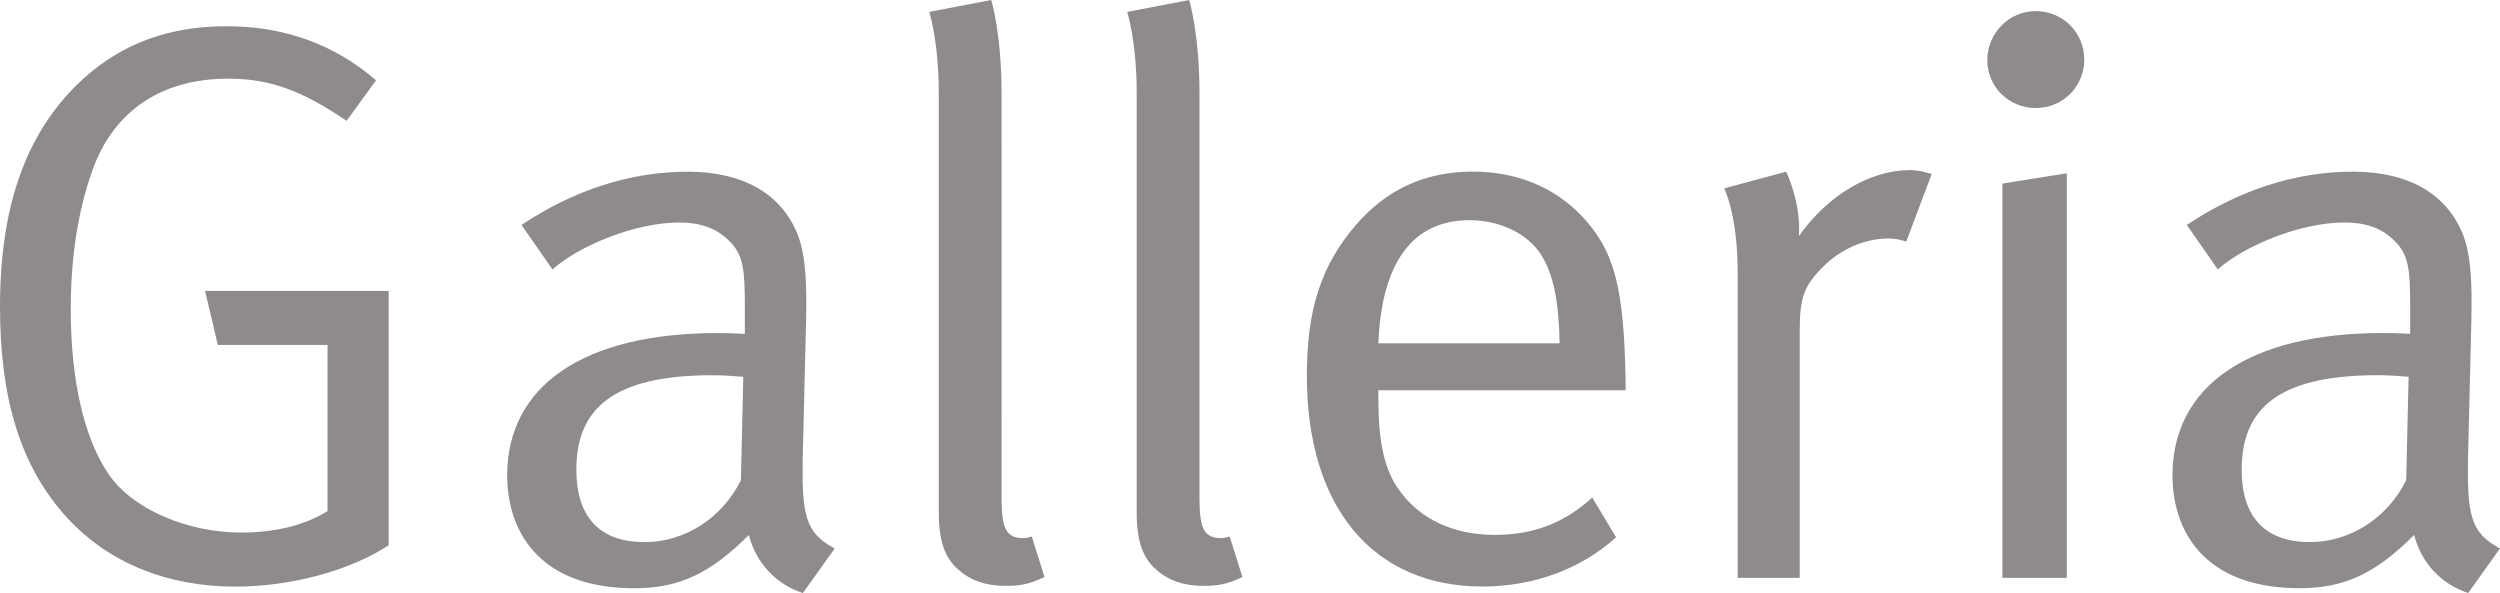 <?xml version="1.0" encoding="UTF-8" standalone="no"?>
<!-- Created with Inkscape (http://www.inkscape.org/) -->

<svg
   xmlns:dc="http://purl.org/dc/elements/1.1/"
   xmlns:cc="http://creativecommons.org/ns#"
   xmlns:rdf="http://www.w3.org/1999/02/22-rdf-syntax-ns#"
   xmlns:svg="http://www.w3.org/2000/svg"
   xmlns="http://www.w3.org/2000/svg"
   xmlns:sodipodi="http://sodipodi.sourceforge.net/DTD/sodipodi-0.dtd"
   xmlns:inkscape="http://www.inkscape.org/namespaces/inkscape"
   width="86.661mm"
   height="20.556mm"
   viewBox="0 0 86.661 20.556"
   version="1.1"
   id="svg848"
   inkscape:version="0.92.3 (2405546, 2018-03-11)"
   sodipodi:docname="galleria.svg">
  <defs
     id="defs842" />
  <sodipodi:namedview
     id="base"
     pagecolor="#ffffff"
     bordercolor="#666666"
     borderopacity="1.0"
     inkscape:pageopacity="0.0"
     inkscape:pageshadow="2"
     inkscape:zoom="0.35"
     inkscape:cx="-431.94527"
     inkscape:cy="27.417285"
     inkscape:document-units="mm"
     inkscape:current-layer="layer1"
     showgrid="false"
     inkscape:window-width="1920"
     inkscape:window-height="1052"
     inkscape:window-x="0"
     inkscape:window-y="0"
     inkscape:window-maximized="1" />
  <g
     inkscape:label="Calque 1"
     inkscape:groupmode="layer"
     id="layer1"
     transform="translate(-53.431,-135.532)">
    <path
       d="m 136.841,152.175 c -0.634,1.294 -1.929,2.148 -3.334,2.148 -1.571,0 -2.37,-0.882 -2.37,-2.507 0,-2.095 1.24,-3.278 4.712,-3.278 0.386,0 0.716,0.027 1.075,0.054 z m -6.531,-7.303 c 0.882,-0.798 2.838,-1.627 4.382,-1.627 0.854,0 1.405,0.248 1.846,0.745 0.386,0.441 0.44,0.937 0.44,2.15 v 0.964 c 0,0 -0.386,-0.027 -0.964,-0.027 -4.602,0 -7.275,1.818 -7.275,4.932 0,1.847 1.02,3.913 4.409,3.913 1.571,0 2.645,-0.524 3.968,-1.846 0.247,0.966 0.937,1.709 1.873,2.012 l 1.102,-1.543 c -1.02,-0.552 -1.157,-1.13 -1.102,-3.362 l 0.11,-4.52 c 0.028,-1.239 0,-2.287 -0.303,-3.032 -0.579,-1.405 -1.901,-2.148 -3.802,-2.148 -1.984,0 -3.94,0.634 -5.759,1.846 z m -7.99,-7.248 c 0,0.911 0.744,1.653 1.68,1.653 0.937,0 1.681,-0.743 1.681,-1.68 0,-0.936 -0.744,-1.68 -1.681,-1.68 -0.937,0 -1.68,0.771 -1.68,1.707 m 0.523,17.939 h 2.232 v -14.025 l -2.232,0.359 z m -9.176,-10.581 V 155.564 h 2.15 v -8.597 c 0,-1.13 0.165,-1.543 0.799,-2.177 0.634,-0.634 1.461,-0.991 2.288,-0.991 0.219,0 0.468,0.054 0.606,0.109 l 0.881,-2.343 c 0,0 -0.386,-0.137 -0.744,-0.137 -1.405,0 -2.866,0.882 -3.858,2.287 0.083,-1.157 -0.441,-2.232 -0.441,-2.232 l -2.149,0.579 c 0,0 0.468,0.909 0.468,2.921 m -9.286,-1.818 c 1.047,0 2.012,0.466 2.48,1.211 0.413,0.662 0.606,1.571 0.634,3.058 h -6.283 c 0.11,-2.837 1.212,-4.27 3.169,-4.27 m 0.882,10.91 c -1.378,0 -2.645,-0.495 -3.417,-1.68 -0.469,-0.716 -0.634,-1.709 -0.634,-3.004 v -0.33 h 8.57 v -0.304 c -0.055,-3.278 -0.386,-4.573 -1.571,-5.787 -0.937,-0.964 -2.232,-1.488 -3.719,-1.488 -1.653,0 -3.004,0.606 -4.106,1.902 -1.157,1.377 -1.653,2.866 -1.653,5.18 0,4.546 2.287,7.301 6.09,7.301 1.764,0 3.417,-0.605 4.629,-1.707 l -0.827,-1.378 c -0.964,0.882 -2.039,1.294 -3.361,1.294 M 95.011,138.782 c 0,-2.093 -0.358,-3.25 -0.358,-3.25 l -2.149,0.412 c 0,0 0.33,1.02 0.33,2.811 v 14.549 c 0,0.993 0.22,1.571 0.661,1.957 0.413,0.385 0.965,0.579 1.626,0.579 0.579,0 0.827,-0.056 1.378,-0.304 l -0.441,-1.405 c 0,0 -0.193,0.055 -0.275,0.055 -0.606,0 -0.772,-0.303 -0.772,-1.377 z m -6.861,0 c 0,-2.093 -0.358,-3.25 -0.358,-3.25 l -2.149,0.412 c 0,0 0.33,1.02 0.33,2.811 v 14.549 c 0,0.993 0.22,1.571 0.662,1.957 0.413,0.385 0.964,0.579 1.625,0.579 0.579,0 0.827,-0.056 1.378,-0.304 L 89.198,154.131 c 0,0 -0.193,0.055 -0.275,0.055 -0.607,0 -0.772,-0.303 -0.772,-1.377 z m -9.036,13.394 c -0.634,1.294 -1.929,2.148 -3.334,2.148 -1.571,0 -2.37,-0.882 -2.37,-2.507 0,-2.095 1.24,-3.278 4.712,-3.278 0.386,0 0.716,0.027 1.075,0.054 z m -6.531,-7.303 c 0.882,-0.798 2.838,-1.627 4.381,-1.627 0.854,0 1.405,0.248 1.846,0.745 0.387,0.441 0.441,0.937 0.441,2.15 v 0.964 c 0,0 -0.386,-0.027 -0.964,-0.027 -4.602,0 -7.275,1.818 -7.275,4.932 0,1.847 1.02,3.913 4.409,3.913 1.571,0 2.645,-0.524 3.968,-1.846 0.248,0.966 0.937,1.709 1.873,2.012 l 1.103,-1.543 c -1.02,-0.552 -1.157,-1.13 -1.103,-3.362 l 0.111,-4.52 c 0.028,-1.239 0,-2.287 -0.303,-3.032 -0.579,-1.405 -1.901,-2.148 -3.803,-2.148 -1.984,0 -3.94,0.634 -5.759,1.846 z m -11.299,-8.432 c -1.956,0 -3.582,0.579 -4.933,1.791 -1.956,1.764 -2.92,4.326 -2.92,7.935 0,3.252 0.743,5.594 2.342,7.33 1.433,1.544 3.444,2.369 5.814,2.369 1.929,0 3.968,-0.55 5.318,-1.433 v -8.817 h -6.365 l 0.441,1.873 h 3.803 v 5.761 c -0.799,0.495 -1.819,0.743 -3.004,0.743 -1.791,0 -3.72,-0.772 -4.574,-2.01 -0.854,-1.241 -1.323,-3.252 -1.323,-5.732 0,-1.791 0.247,-3.391 0.744,-4.796 0.771,-2.177 2.508,-3.196 4.712,-3.196 1.46,0 2.563,0.414 4.106,1.462 l 1.02,-1.405 c -1.433,-1.241 -3.169,-1.875 -5.18,-1.875"
       style="fill:#8f8b8c;fill-opacity:1;fill-rule:nonzero;stroke:none;stroke-width:0.353"
       id="path26"
       inkscape:connector-curvature="0" />
  </g>
</svg>
